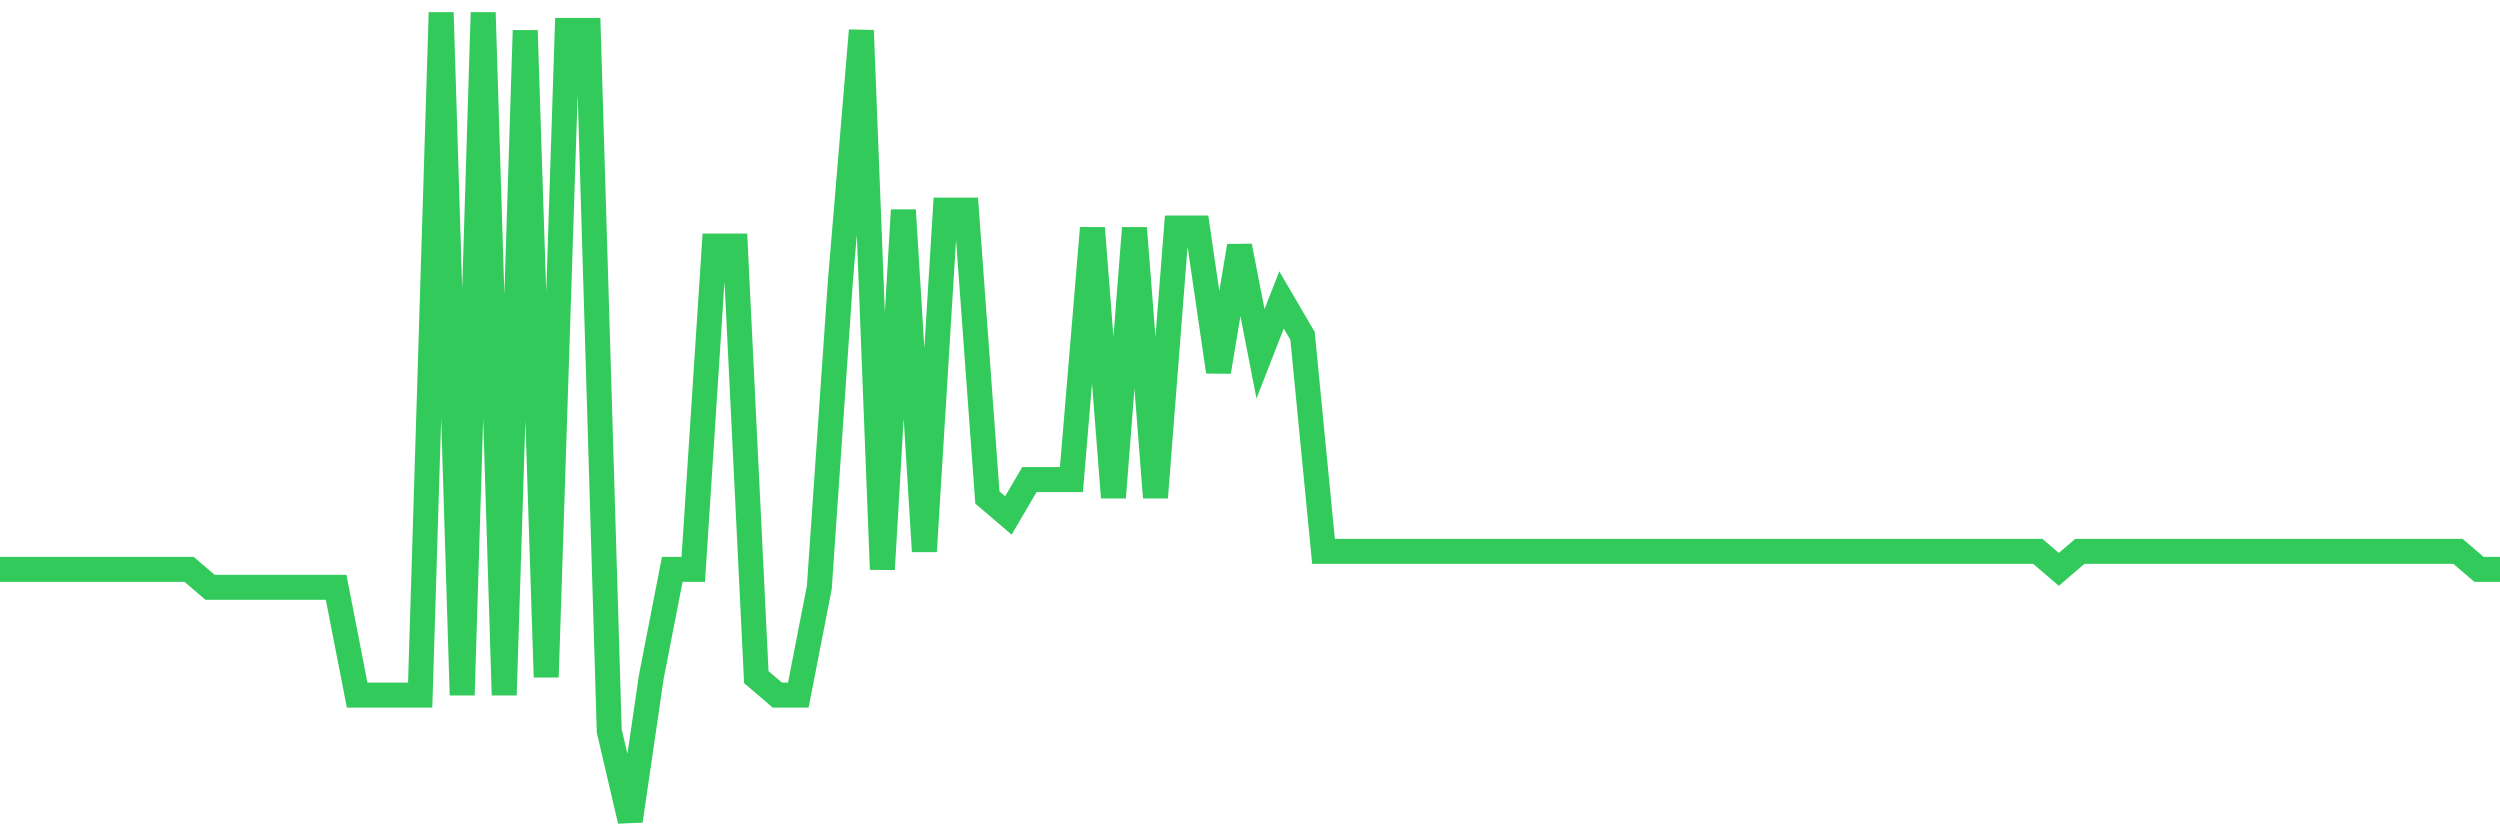 <svg
  xmlns="http://www.w3.org/2000/svg"
  xmlns:xlink="http://www.w3.org/1999/xlink"
  width="120"
  height="40"
  viewBox="0 0 120 40"
  preserveAspectRatio="none"
>
  <polyline
    points="0,27.329 1.008,27.329 2.017,27.329 3.025,27.329 4.034,27.329 5.042,27.329 6.05,27.329 7.059,27.329 8.067,27.329 9.076,27.329 10.084,28.191 11.092,28.191 12.101,28.191 13.109,28.191 14.118,28.191 15.126,28.191 16.134,28.191 17.143,33.364 18.151,33.364 19.16,33.364 20.168,33.364 21.176,0.6 22.185,33.364 23.193,0.6 24.202,33.364 25.21,1.462 26.218,32.502 27.227,1.462 28.235,1.462 29.244,35.089 30.252,39.4 31.261,32.502 32.269,27.329 33.277,27.329 34.286,11.809 35.294,11.809 36.303,32.502 37.311,33.364 38.319,33.364 39.328,28.191 40.336,13.533 41.345,1.462 42.353,27.329 43.361,10.084 44.37,26.467 45.378,10.084 46.387,10.084 47.395,23.88 48.403,24.742 49.412,23.018 50.42,23.018 51.429,23.018 52.437,10.947 53.445,23.88 54.454,10.947 55.462,23.88 56.471,10.947 57.479,10.947 58.487,17.844 59.496,11.809 60.504,16.982 61.513,14.396 62.521,16.12 63.529,26.467 64.538,26.467 65.546,26.467 66.555,26.467 67.563,26.467 68.571,26.467 69.58,26.467 70.588,26.467 71.597,26.467 72.605,26.467 73.613,26.467 74.622,26.467 75.63,26.467 76.639,26.467 77.647,26.467 78.655,26.467 79.664,26.467 80.672,26.467 81.681,26.467 82.689,26.467 83.697,26.467 84.706,26.467 85.714,26.467 86.723,26.467 87.731,26.467 88.739,26.467 89.748,26.467 90.756,26.467 91.765,26.467 92.773,26.467 93.782,26.467 94.79,26.467 95.798,26.467 96.807,26.467 97.815,26.467 98.824,27.329 99.832,26.467 100.84,26.467 101.849,26.467 102.857,26.467 103.866,26.467 104.874,26.467 105.882,26.467 106.891,26.467 107.899,26.467 108.908,26.467 109.916,26.467 110.924,26.467 111.933,26.467 112.941,26.467 113.95,26.467 114.958,26.467 115.966,26.467 116.975,26.467 117.983,26.467 118.992,27.329 120,27.329"
    fill="none"
    stroke="#32ca5b"
    stroke-width="1.2"
  >
  </polyline>
</svg>
